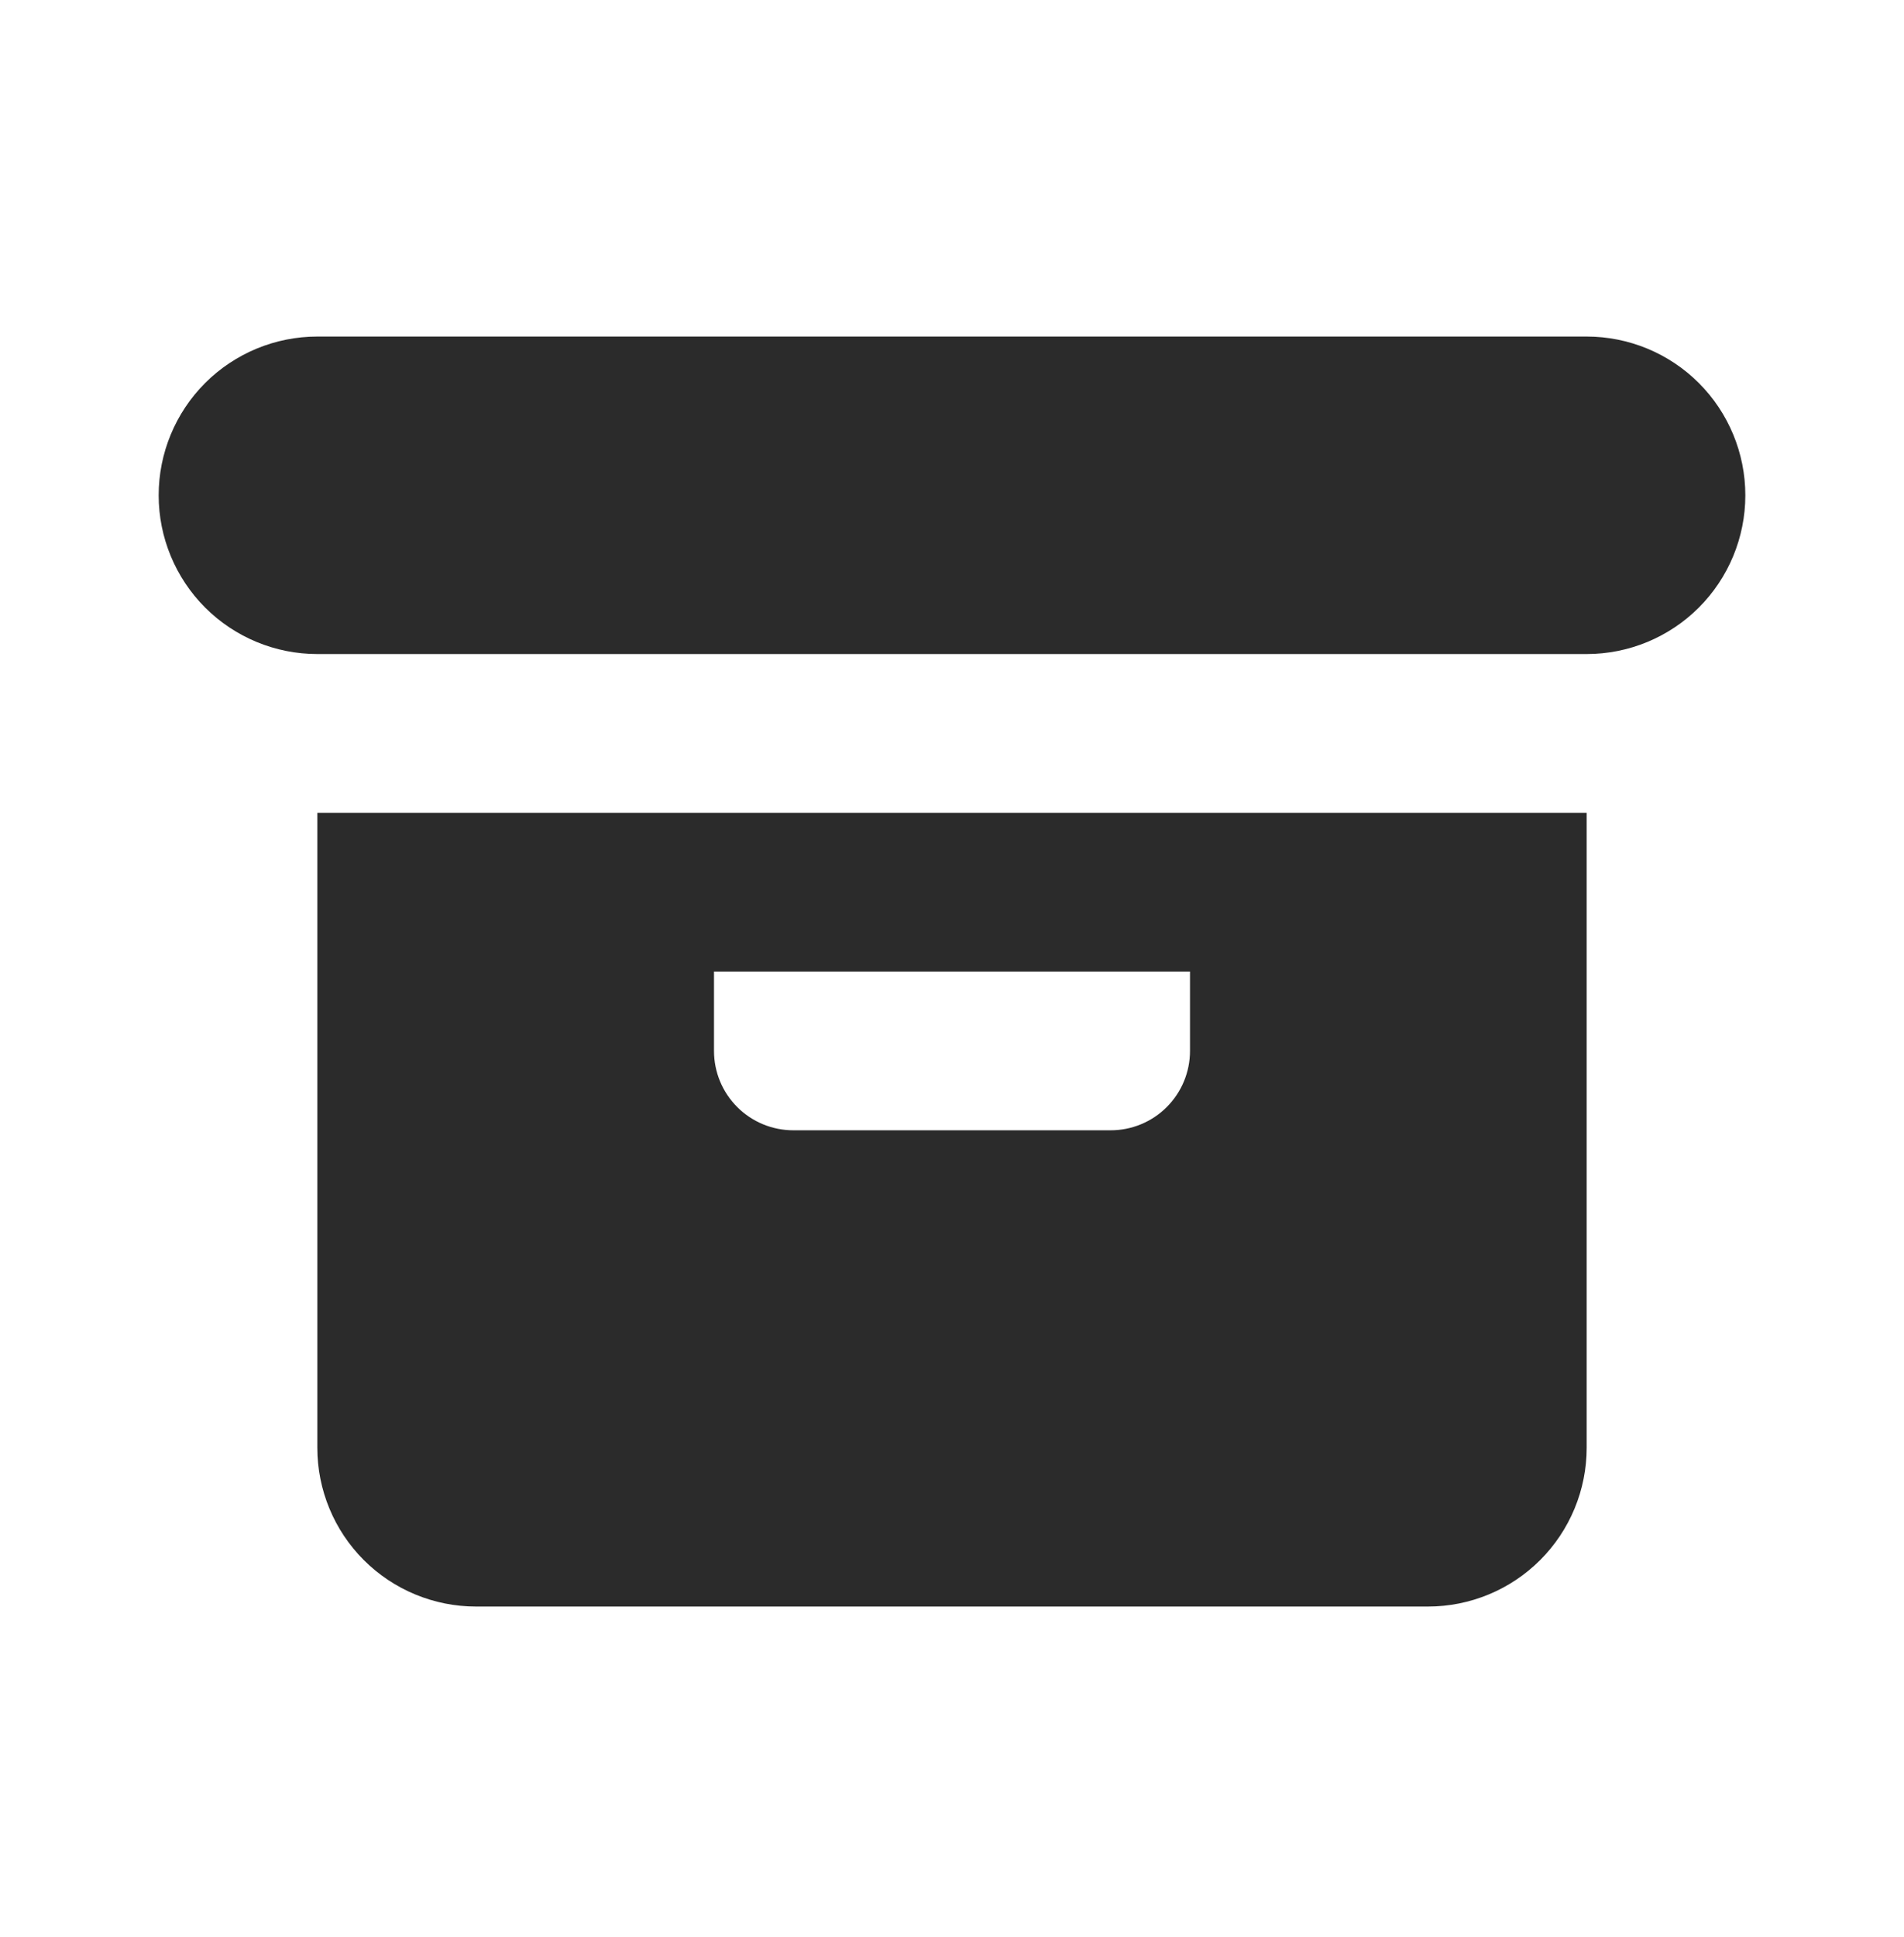 <svg width="60" height="61" viewBox="0 0 60 61" fill="none" xmlns="http://www.w3.org/2000/svg">
<path fill-rule="evenodd" clip-rule="evenodd" d="M50 25.6H10V45.6C10 46.926 10.527 48.198 11.464 49.136C12.402 50.073 13.674 50.6 15 50.6H45C46.326 50.6 47.598 50.073 48.535 49.136C49.473 48.198 50 46.926 50 45.6V25.6ZM22.5 33.1V30.6H37.5V33.1C37.5 33.763 37.237 34.399 36.768 34.868C36.299 35.337 35.663 35.6 35 35.6H25C24.337 35.6 23.701 35.337 23.232 34.868C22.763 34.399 22.5 33.763 22.5 33.1Z" fill="#2B2B2B"/>
<path d="M5 15.6C5 14.274 5.527 13.002 6.464 12.064C7.402 11.127 8.674 10.6 10 10.6H50C51.326 10.6 52.598 11.127 53.535 12.064C54.473 13.002 55 14.274 55 15.6C55 16.926 54.473 18.198 53.535 19.136C52.598 20.073 51.326 20.6 50 20.6H10C8.674 20.6 7.402 20.073 6.464 19.136C5.527 18.198 5 16.926 5 15.6Z" fill="#2B2B2B"/>
</svg>
